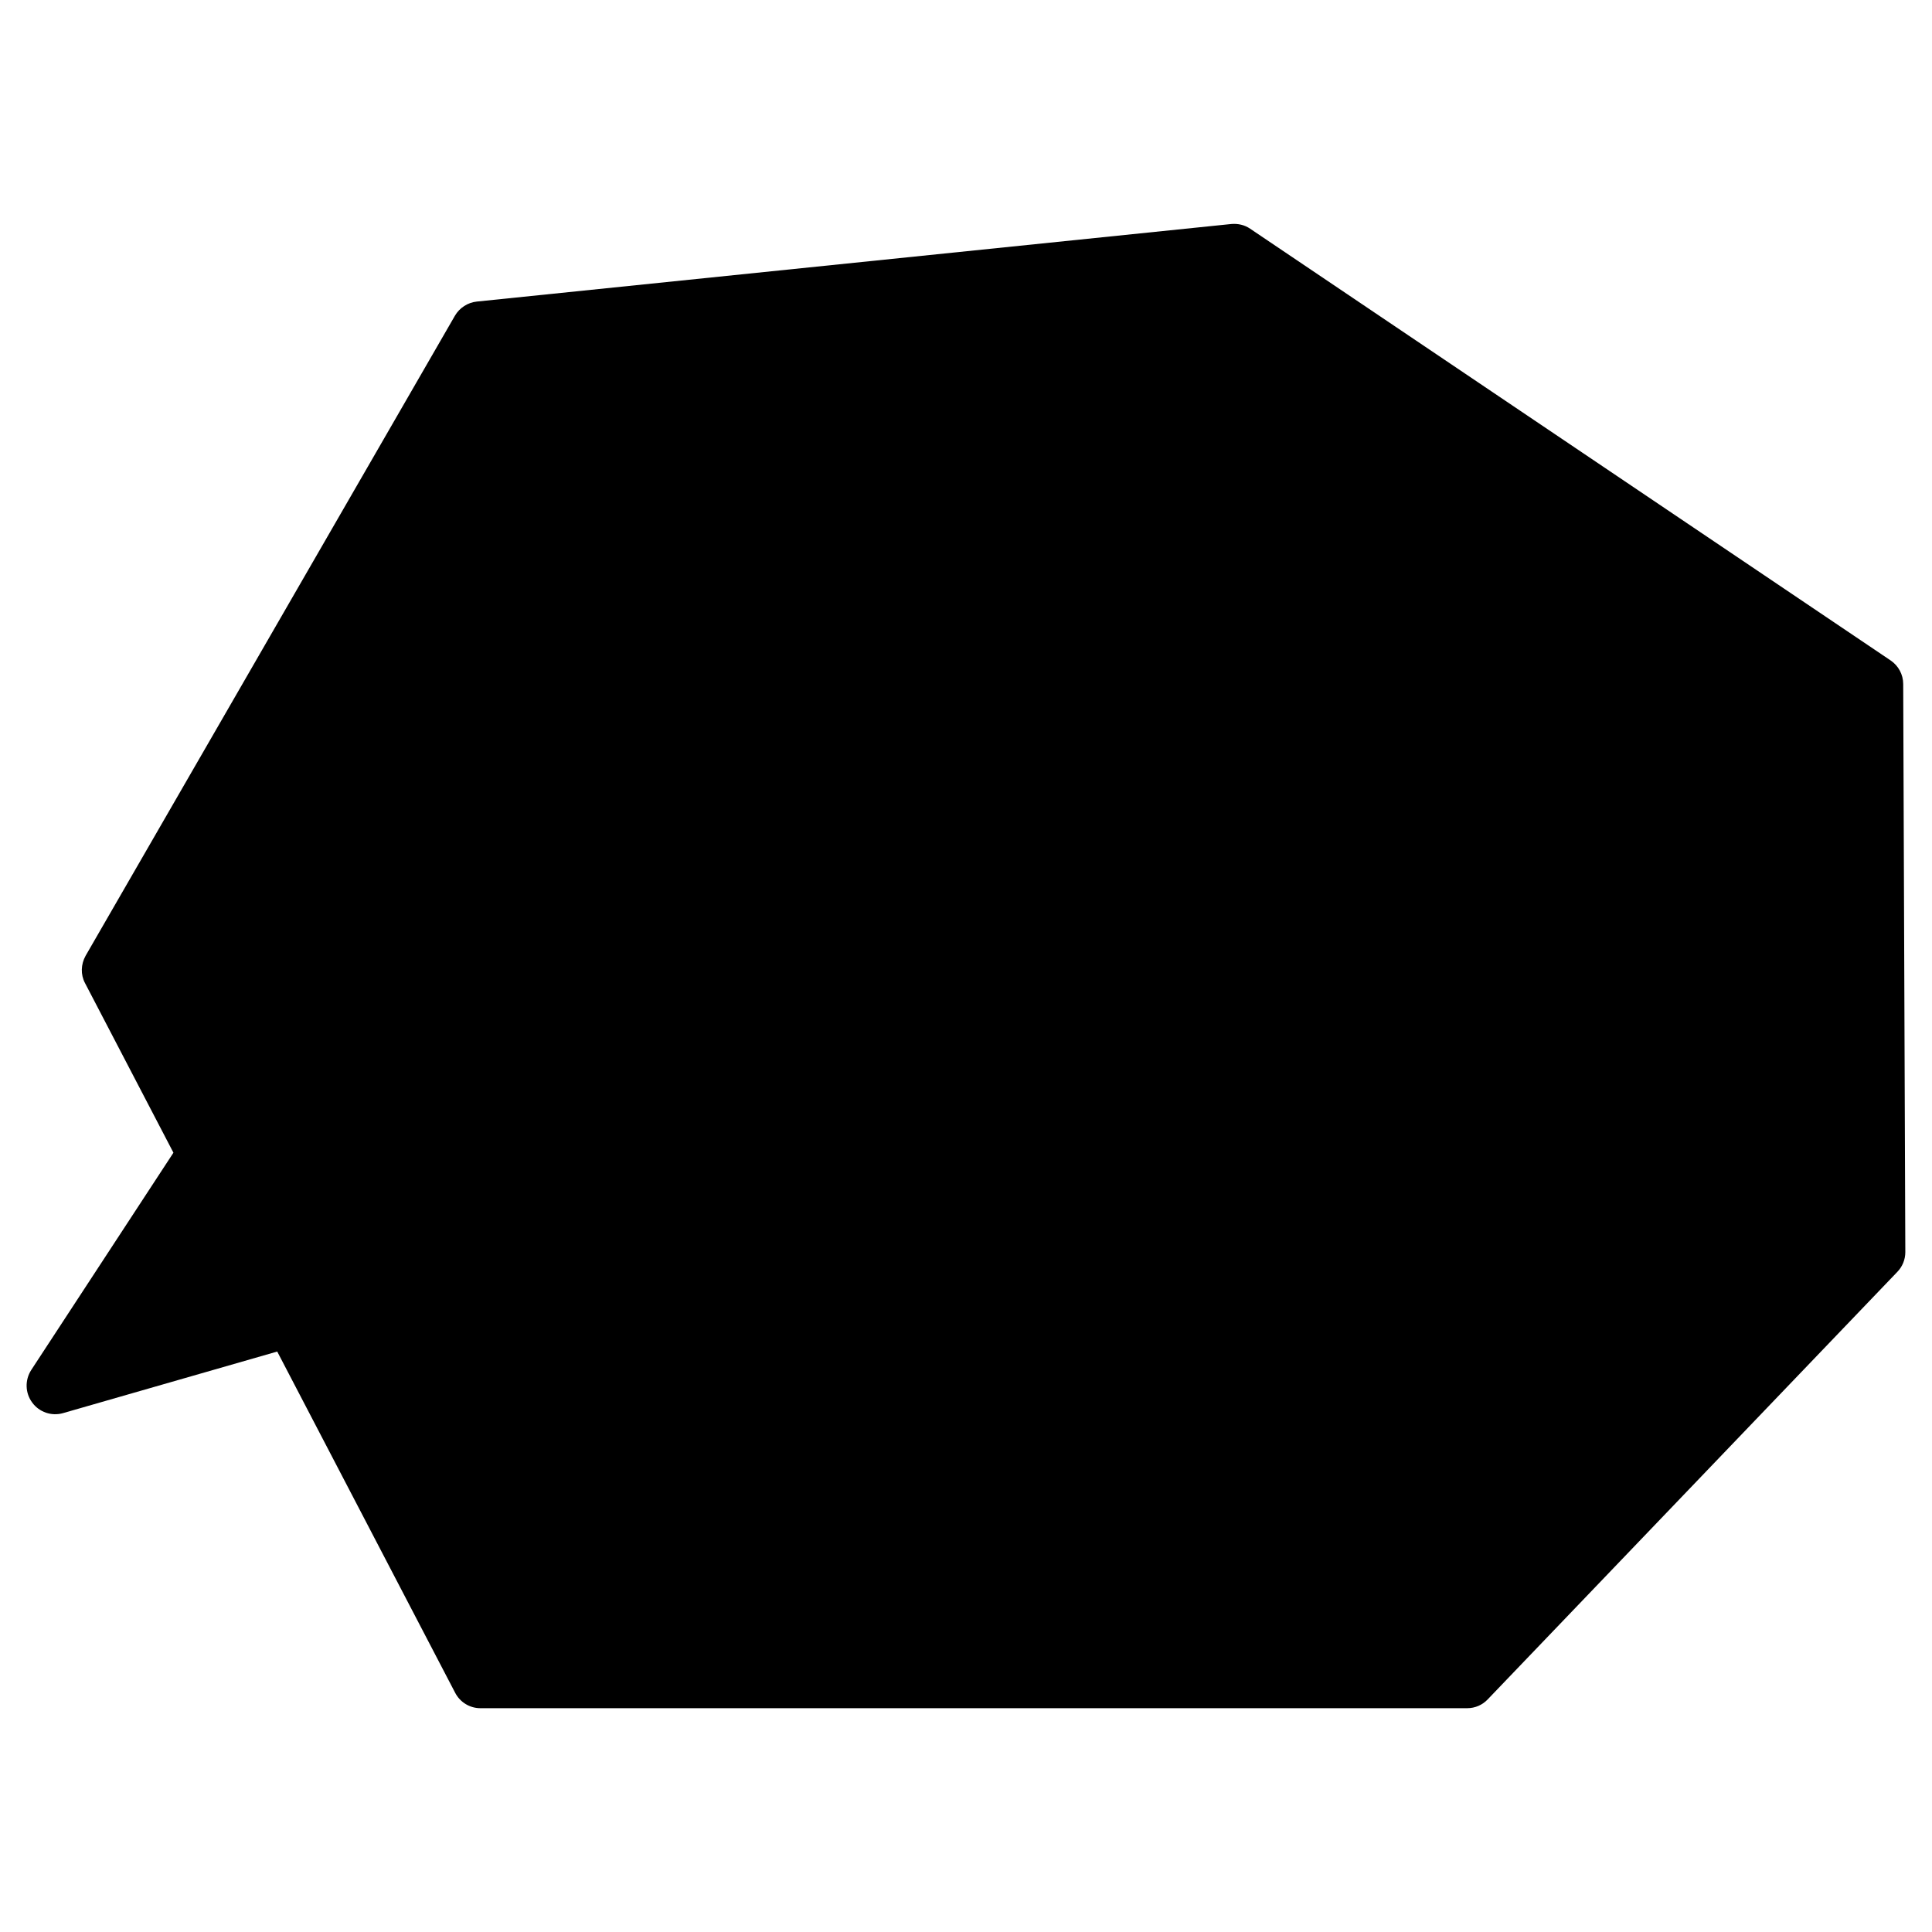 <?xml version="1.0" encoding="UTF-8"?>
<!-- Uploaded to: ICON Repo, www.iconrepo.com, Generator: ICON Repo Mixer Tools -->
<svg fill="#000000" width="800px" height="800px" version="1.1" viewBox="144 144 512 512" xmlns="http://www.w3.org/2000/svg">
 <path d="m648.93 475.82c0 1.965-0.754 3.828-2.117 5.238l-108.52 113.26c-1.41 1.512-3.375 2.367-5.441 2.367l-261.53 0.004c-2.82 0-5.391-1.562-6.699-4.082l-47.156-90.434-56.781 16.324c-3.023 0.855-6.297-0.25-8.16-2.82-1.863-2.519-1.965-5.945-0.25-8.613l37.684-57.586-23.426-44.941c-1.211-2.266-1.109-4.988 0.152-7.254l97.887-169.64c1.211-2.066 3.375-3.477 5.793-3.727l199.96-20.555c1.762-0.152 3.527 0.25 4.988 1.258l169.73 114.41c2.066 1.41 3.324 3.727 3.324 6.246z"/>
</svg>